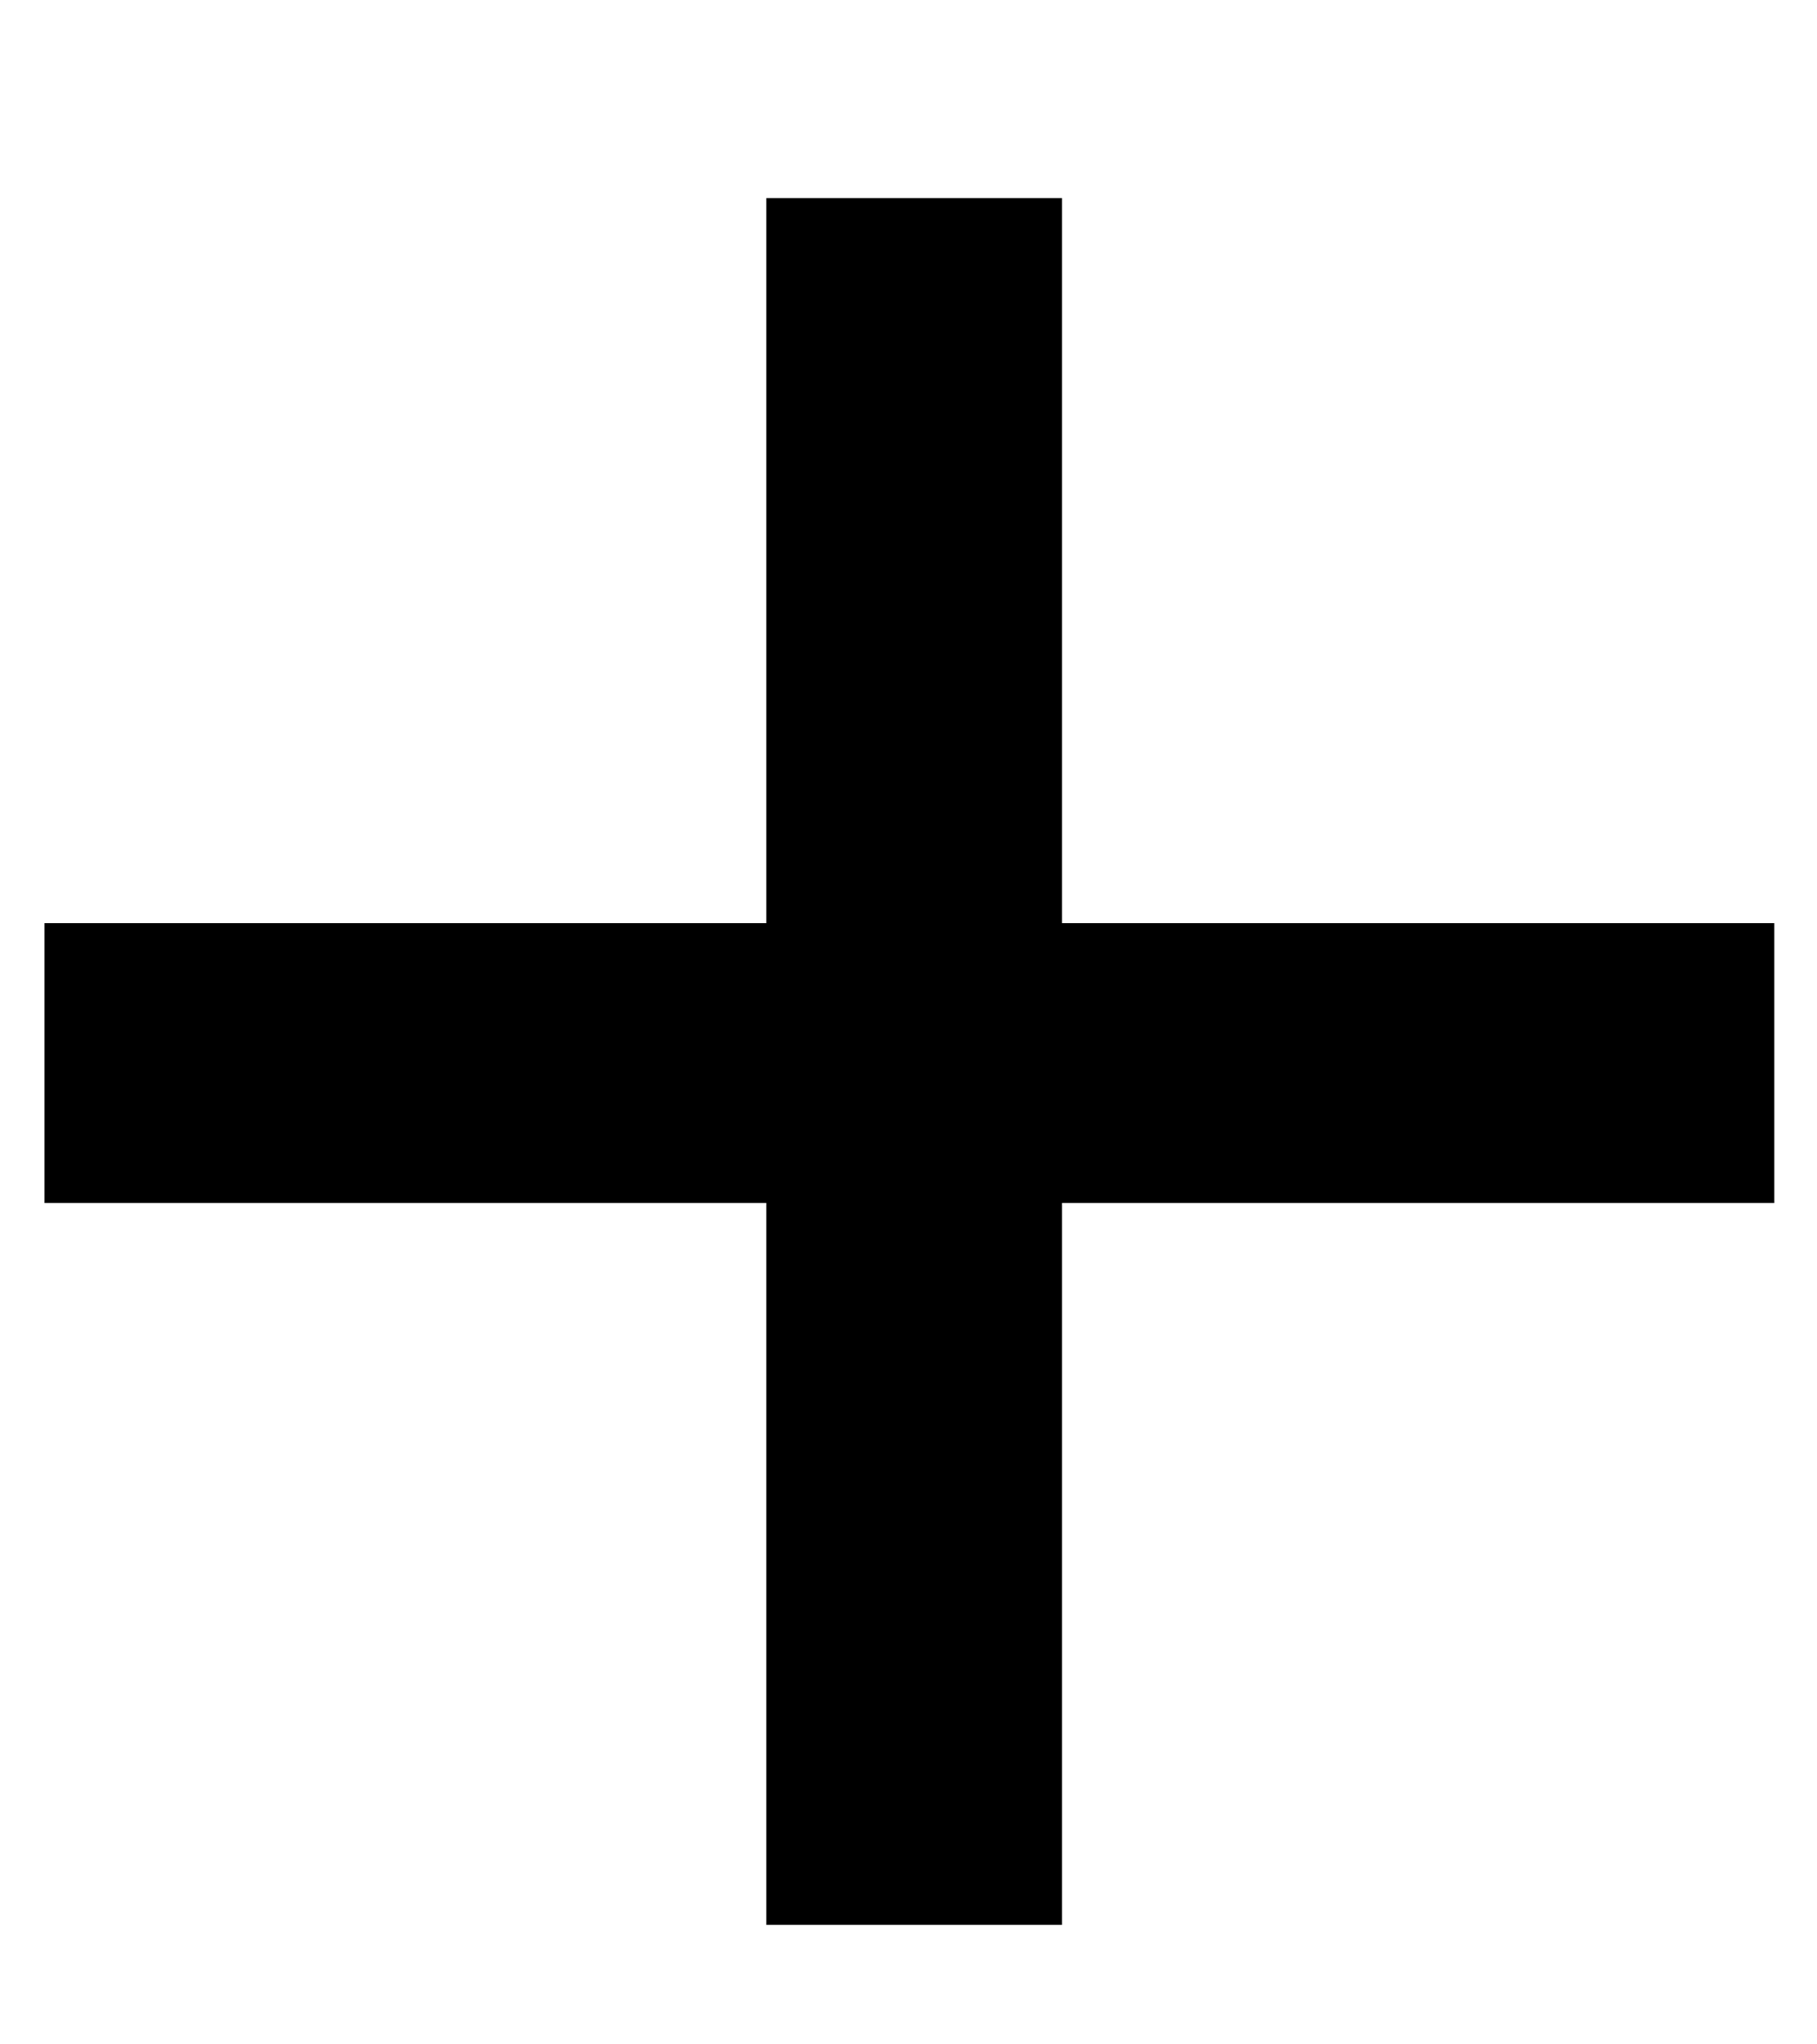 <svg width="8" height="9" viewBox="0 0 8 9" fill="none" xmlns="http://www.w3.org/2000/svg">
<path d="M3.374 8.474V5.296H0.196V4.064H3.374V0.872H4.676V4.064H7.812V5.296H4.676V8.474H3.374Z" fill="black"/>
</svg>
